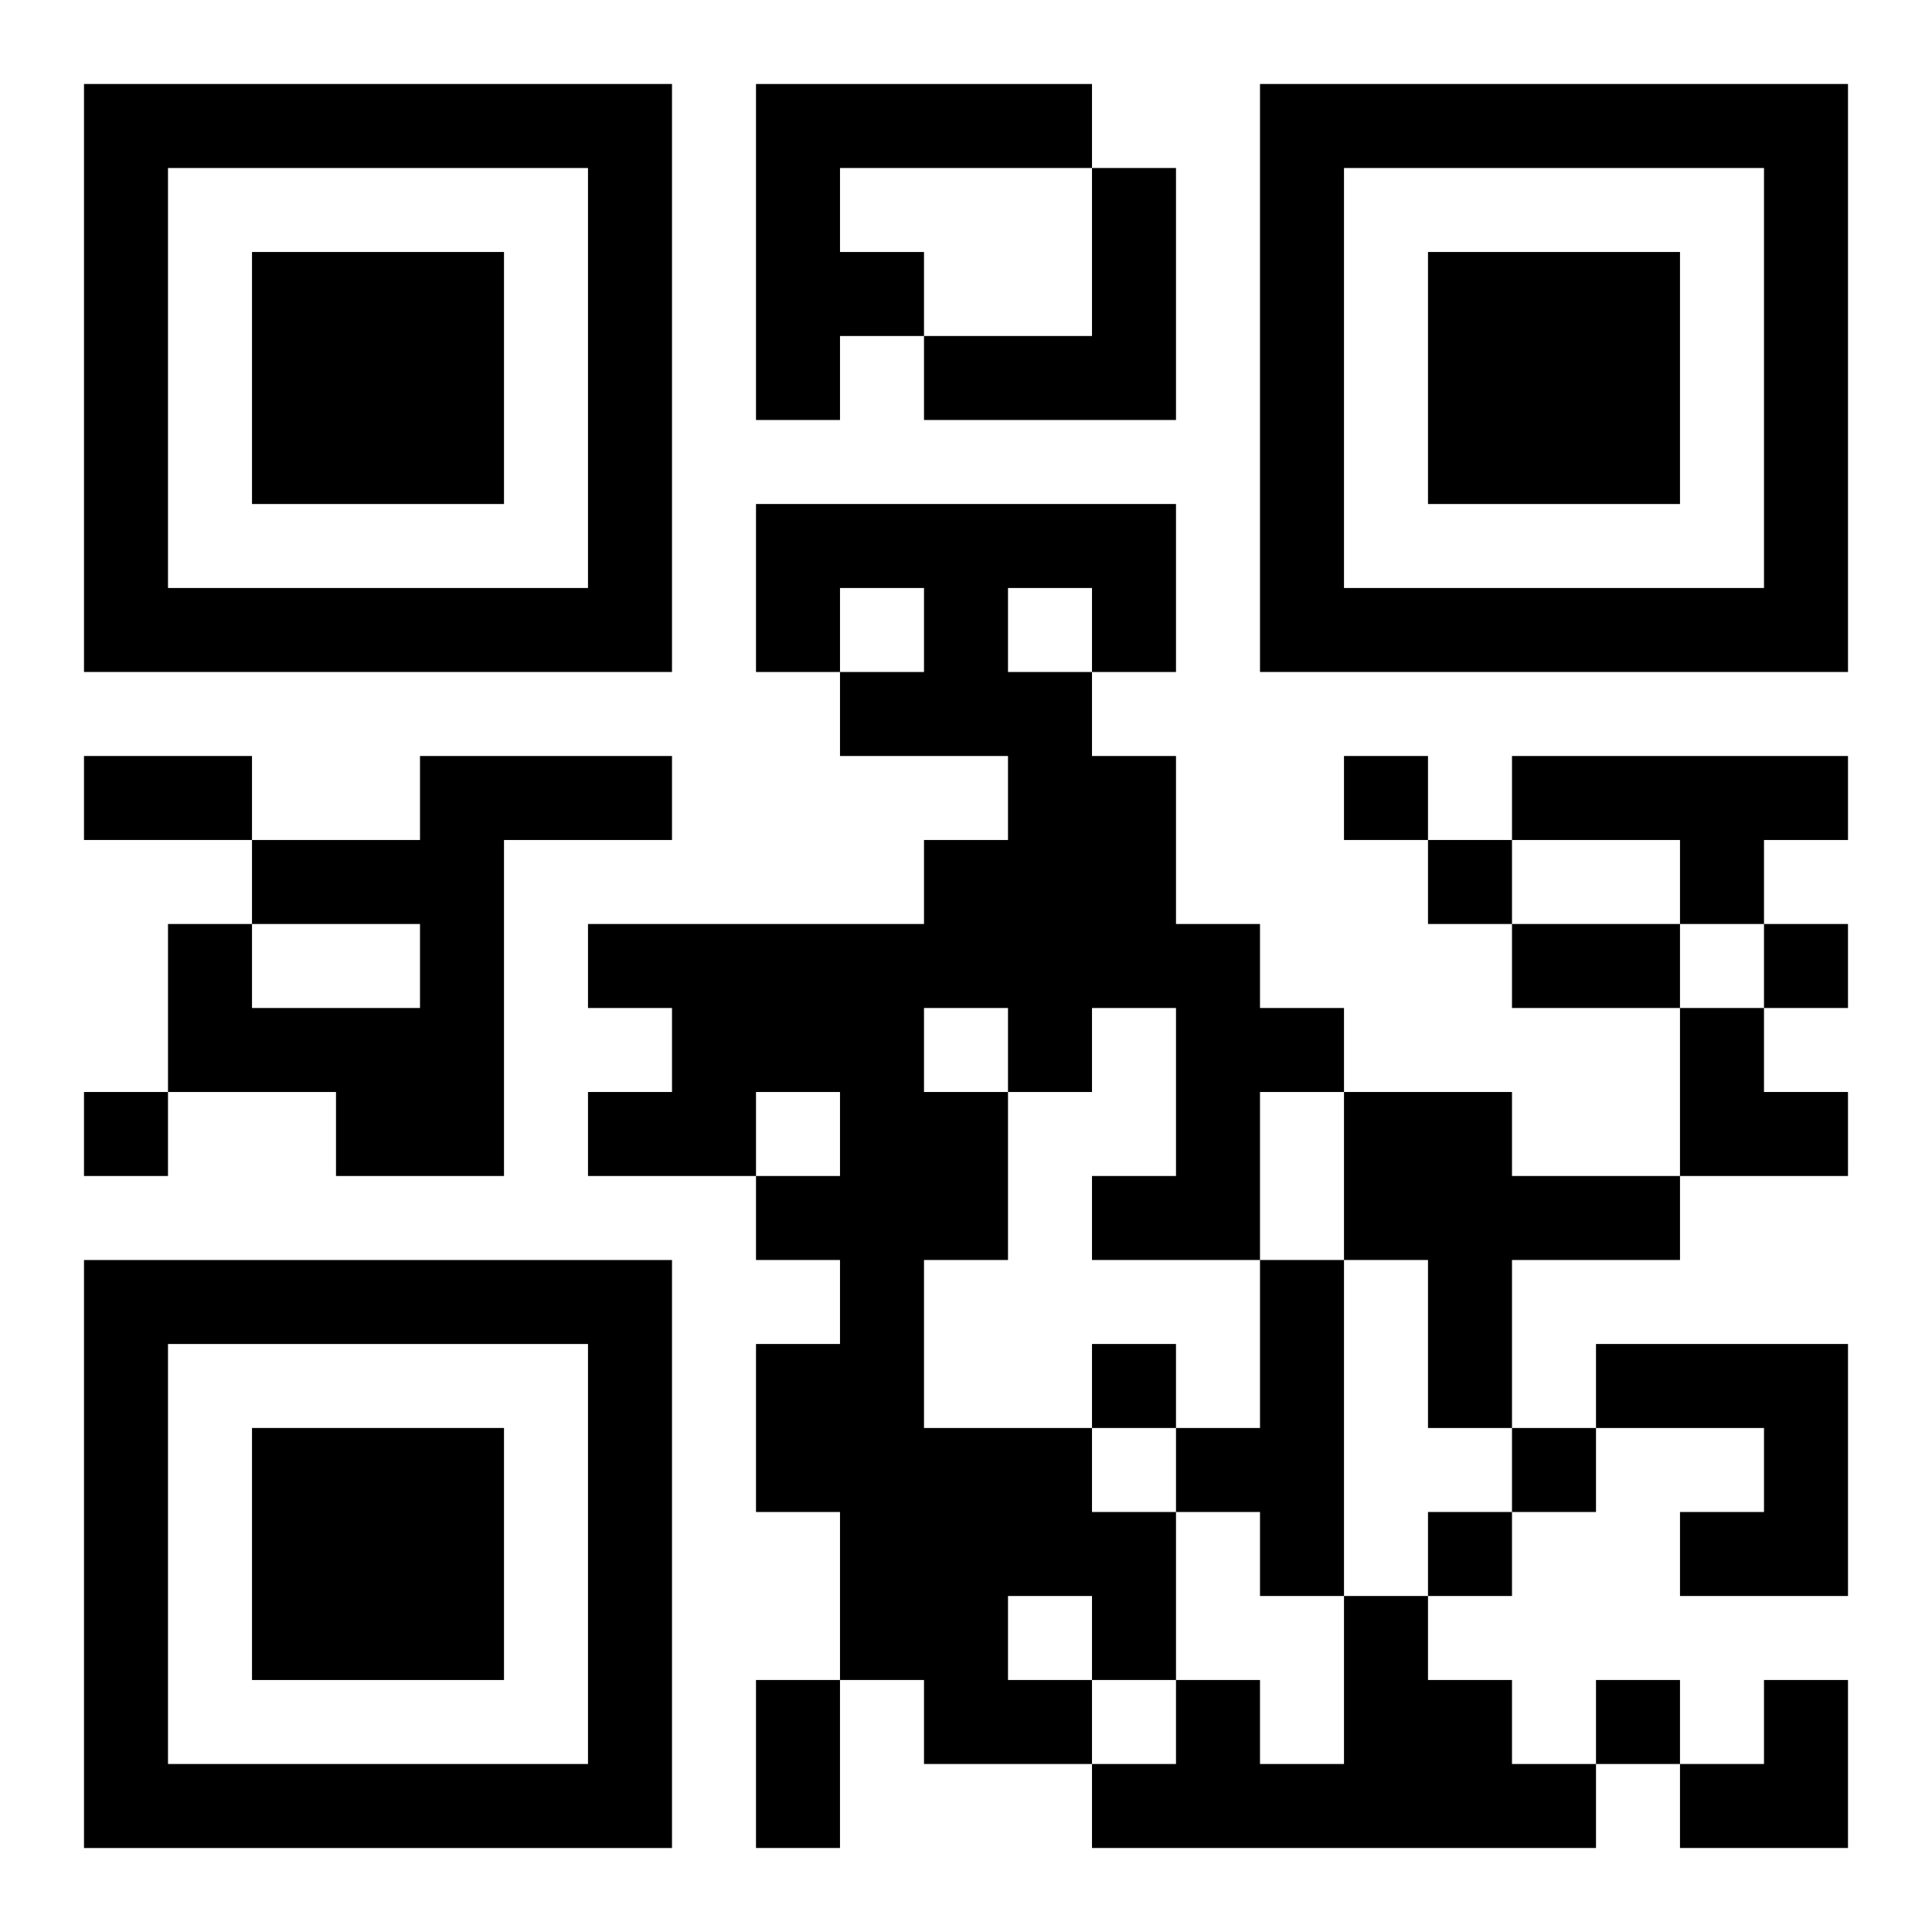 <?xml version="1.0" encoding="UTF-8"?>
<svg width="250" height="250" baseProfile="full" version="1.1" viewBox="-1 -1 23 23" xmlns="http://www.w3.org/2000/svg" xmlns:xlink="http://www.w3.org/1999/xlink"><symbol id="a"><path d="m0 7v7h7v-7h-7zm1 1h5v5h-5v-5zm1 1v3h3v-3h-3z"/></symbol><use y="-7" xlink:href="#a"/><use y="7" xlink:href="#a"/><use x="14" y="-7" xlink:href="#a"/><path d="m8 0h4v1h-3v1h1v1h-1v1h-1v-4m4 1h1v3h-3v-1h2v-2m-4 4h5v2h-1v1h1v2h1v1h1v1h-1v2h-2v-1h1v-2h-1v1h-1v2h-1v2h2v1h1v2h-1v1h-2v-1h-1v-2h-1v-2h1v-1h-1v-1h1v-1h-1v1h-2v-1h1v-1h-1v-1h4v-1h1v-1h-2v-1h1v-1h-1v1h-1v-2m3 1v1h1v-1h-1m-1 5v1h1v-1h-1m1 7v1h1v-1h-1m-7-10h3v1h-2v4h-2v-1h-2v-2h1v1h2v-1h-2v-1h2v-1m13 0h4v1h-1v1h-1v-1h-2v-1m-2 4h2v1h2v1h-2v2h-1v-2h-1v-2m-1 2h1v4h-1v-1h-1v-1h1v-2m4 1h3v3h-2v-1h1v-1h-2v-1m-3 3h1v1h1v1h1v1h-6v-1h1v-1h1v1h1v-2m0-10v1h1v-1h-1m1 1v1h1v-1h-1m4 1v1h1v-1h-1m-20 2v1h1v-1h-1m12 3v1h1v-1h-1m5 1v1h1v-1h-1m-1 1v1h1v-1h-1m2 2v1h1v-1h-1m-18-11h2v1h-2v-1m17 2h2v1h-2v-1m-9 9h1v2h-1v-2m11-8h1v1h1v1h-2zm0 8m1 0h1v2h-2v-1h1z"/></svg>
